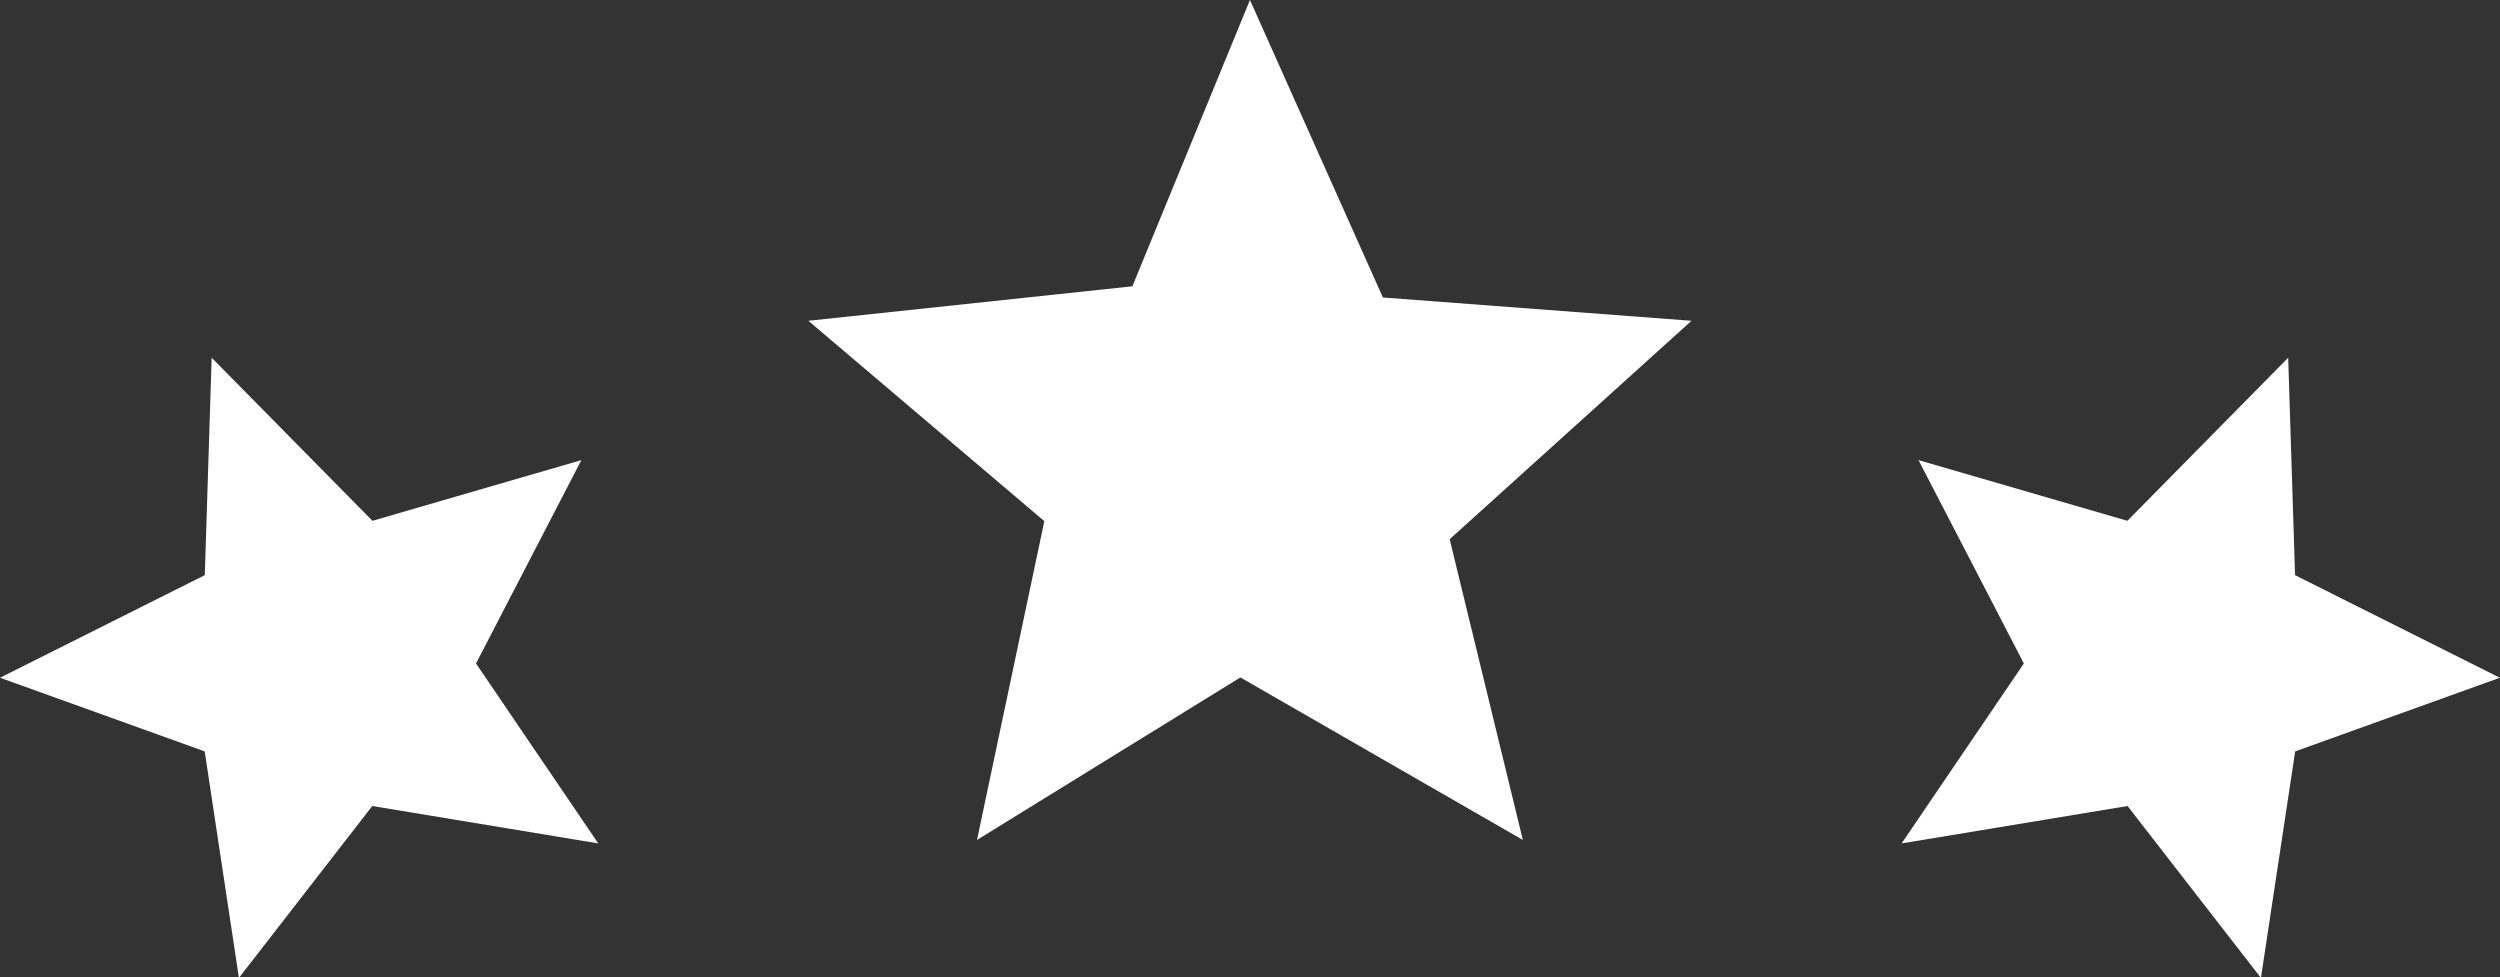 <?xml version="1.0" encoding="UTF-8" standalone="no"?><svg xmlns="http://www.w3.org/2000/svg" xmlns:xlink="http://www.w3.org/1999/xlink" fill="#000000" height="50.3" preserveAspectRatio="xMidYMid meet" version="1" viewBox="0.0 0.0 128.7 50.3" width="128.7" zoomAndPan="magnify"><rect x="0.0" y="0.0" width="128.7" height="50.3" fill="#333333" stroke="none"/><g id="change1_1"><path clip-rule="evenodd" d="M10.896,18.415l8.277,8.396l10.755-3.124l-5.423,10.468 l6.292,9.263l-11.633-1.924l-6.864,8.848l-1.762-11.659L0,34.89l10.543-5.282L10.896,18.415L10.896,18.415z M64.348,0l6.844,15.315l15.887,1.199L74.629,27.759l3.767,15.481L63.855,34.874l-13.559,8.366l3.466-16.411 L41.614,16.514l16.681-1.776L64.348,0L64.348,0z M117.796,18.415l-8.279,8.396l-10.752-3.124l5.423,10.468 l-6.292,9.263l11.63-1.924l6.867,8.848l1.762-11.659l10.538-3.792l-10.544-5.282L117.796,18.415L117.796,18.415z" fill="#ffffff" fill-rule="evenodd"/></g></svg>